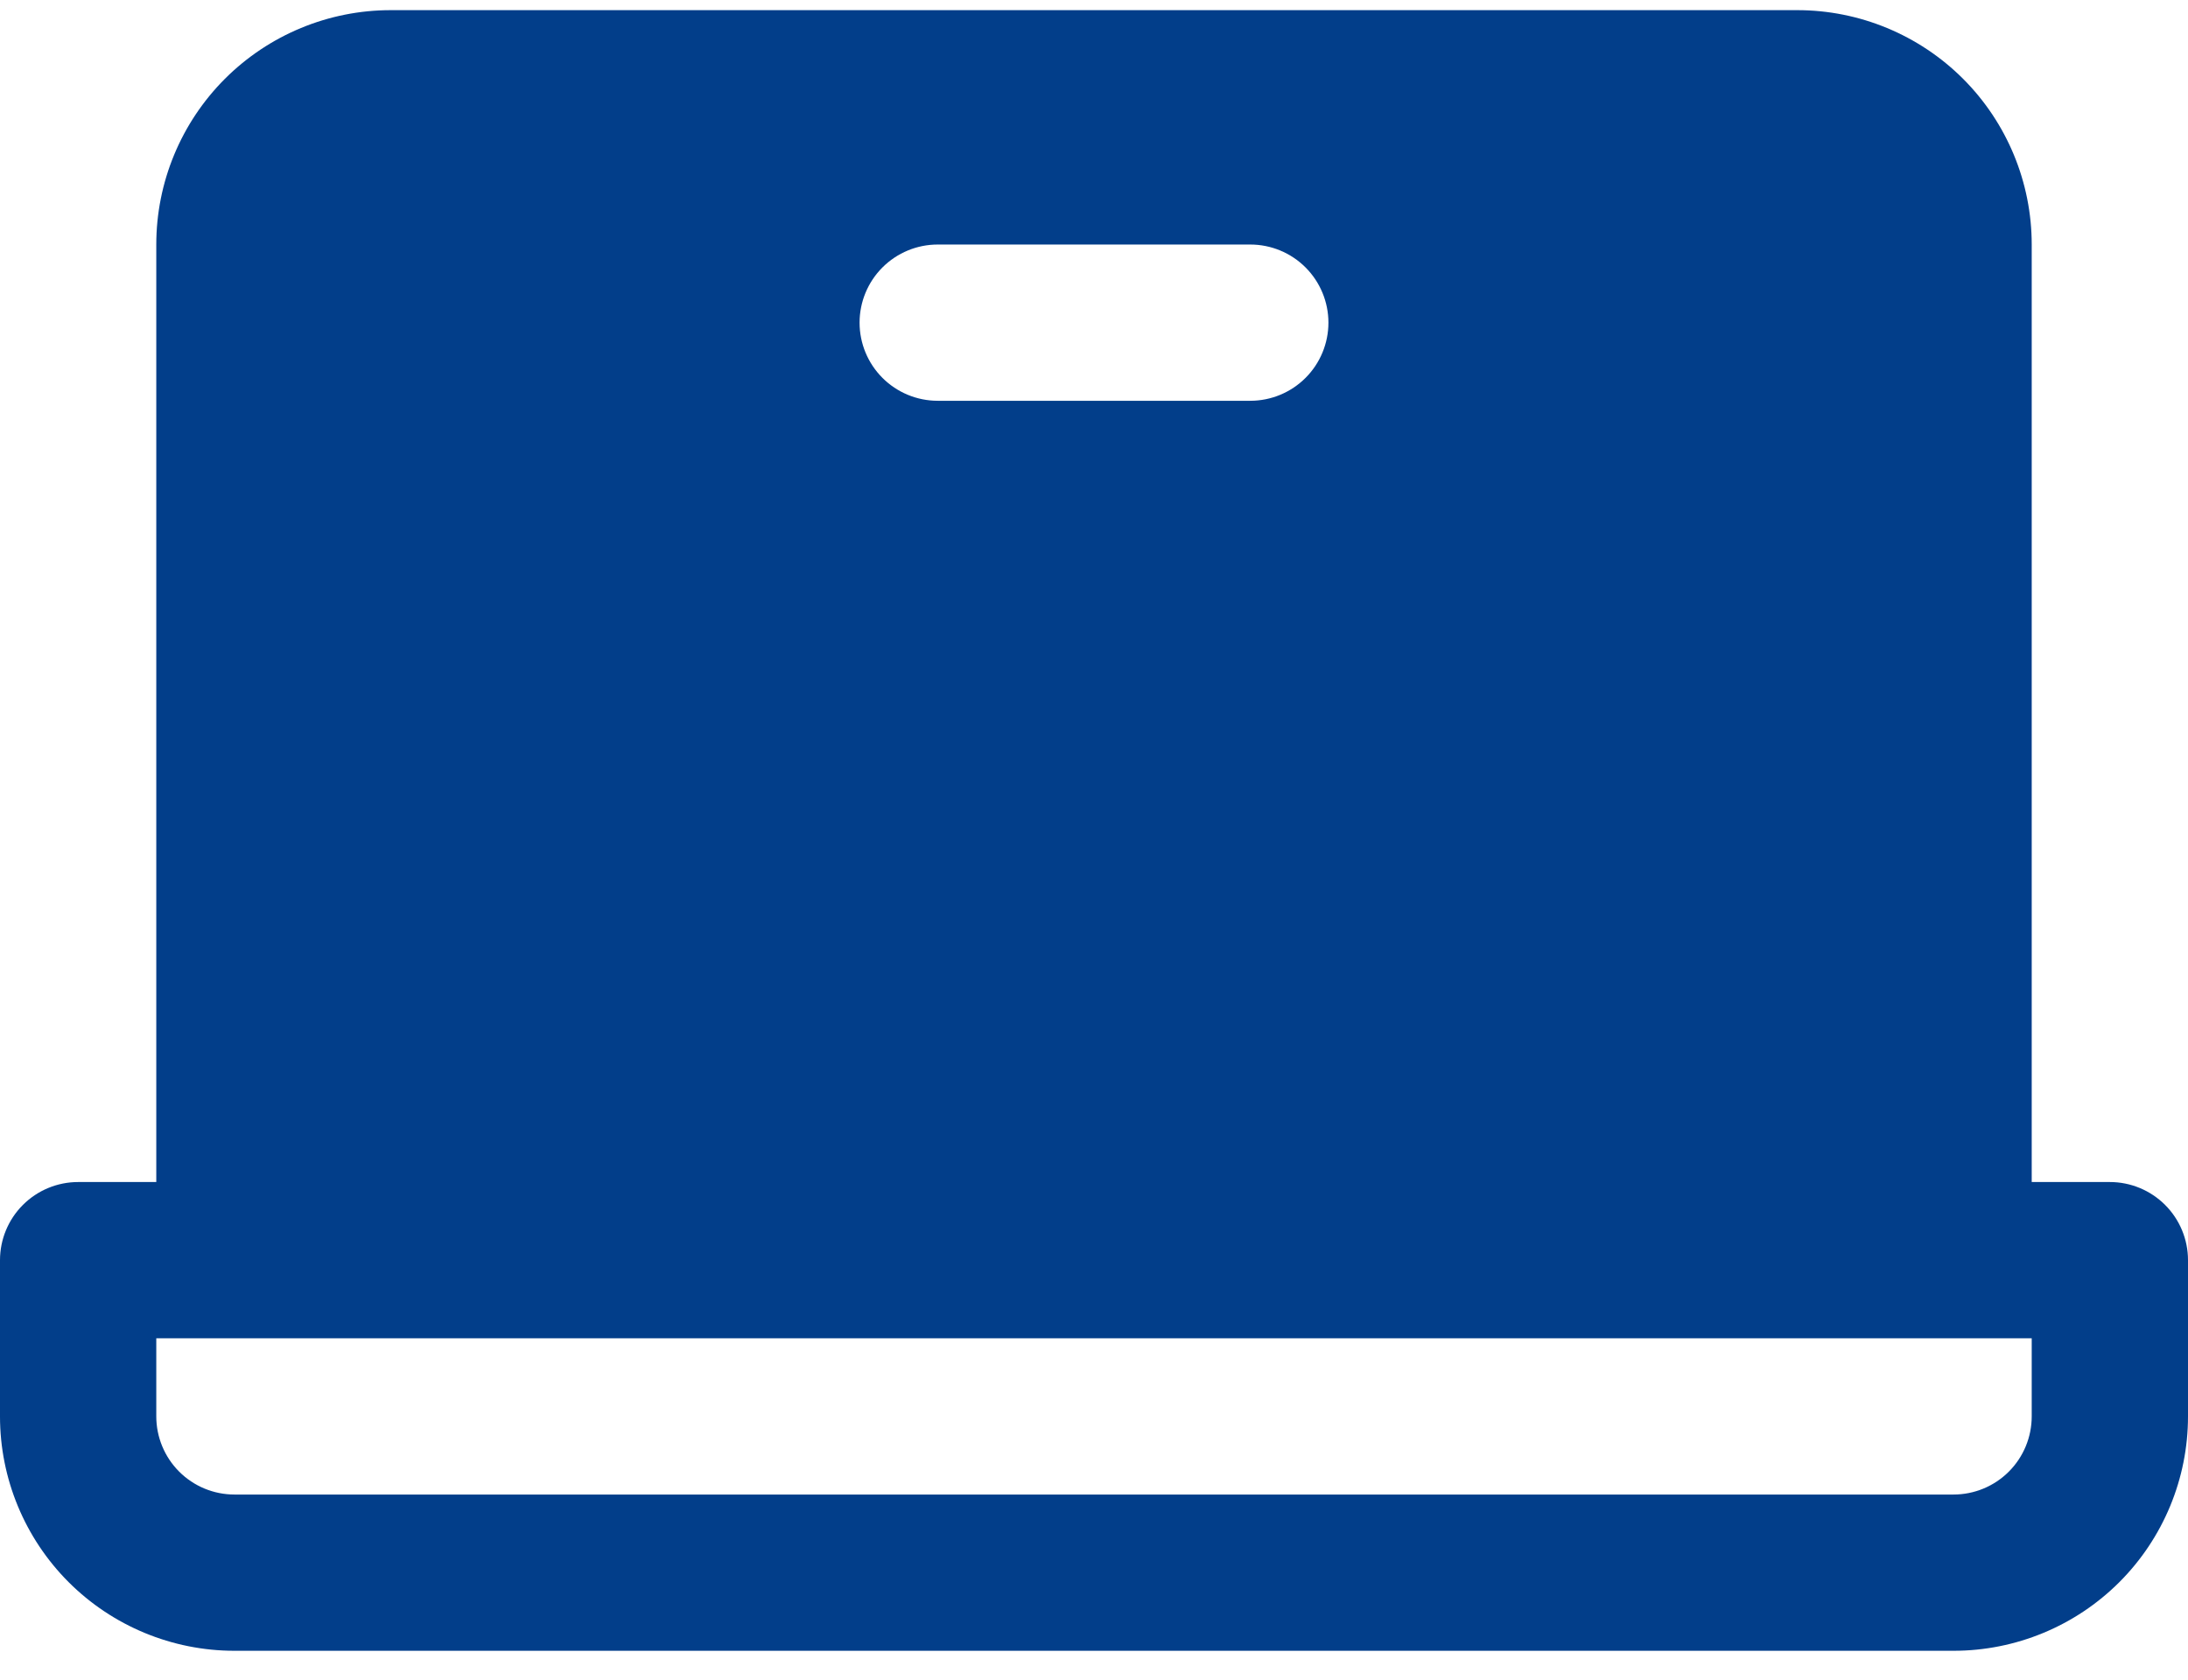<svg width="56" height="43" viewBox="0 0 56 43" fill="none" xmlns="http://www.w3.org/2000/svg">
<path d="M54 30.26H52V6.26C52 4.669 51.368 3.143 50.243 2.017C49.117 0.892 47.591 0.26 46 0.26H10C8.409 0.26 6.883 0.892 5.757 2.017C4.632 3.143 4 4.669 4 6.26V30.26H2C1.47 30.26 0.961 30.471 0.586 30.846C0.211 31.221 0 31.73 0 32.26V36.26C0 37.851 0.632 39.377 1.757 40.503C2.883 41.628 4.409 42.26 6 42.26H50C51.591 42.26 53.117 41.628 54.243 40.503C55.368 39.377 56 37.851 56 36.26V32.26C56 31.73 55.789 31.221 55.414 30.846C55.039 30.471 54.53 30.26 54 30.26ZM24 6.26H32C32.53 6.26 33.039 6.471 33.414 6.846C33.789 7.221 34 7.73 34 8.26C34 8.79 33.789 9.299 33.414 9.674C33.039 10.049 32.53 10.26 32 10.26H24C23.47 10.26 22.961 10.049 22.586 9.674C22.211 9.299 22 8.79 22 8.26C22 7.73 22.211 7.221 22.586 6.846C22.961 6.471 23.47 6.26 24 6.26ZM52 36.26C52 36.79 51.789 37.299 51.414 37.674C51.039 38.049 50.53 38.26 50 38.26H6C5.47 38.26 4.961 38.049 4.586 37.674C4.211 37.299 4 36.79 4 36.26V34.26H52V36.26Z" fill="#023E8A"/>
</svg>
